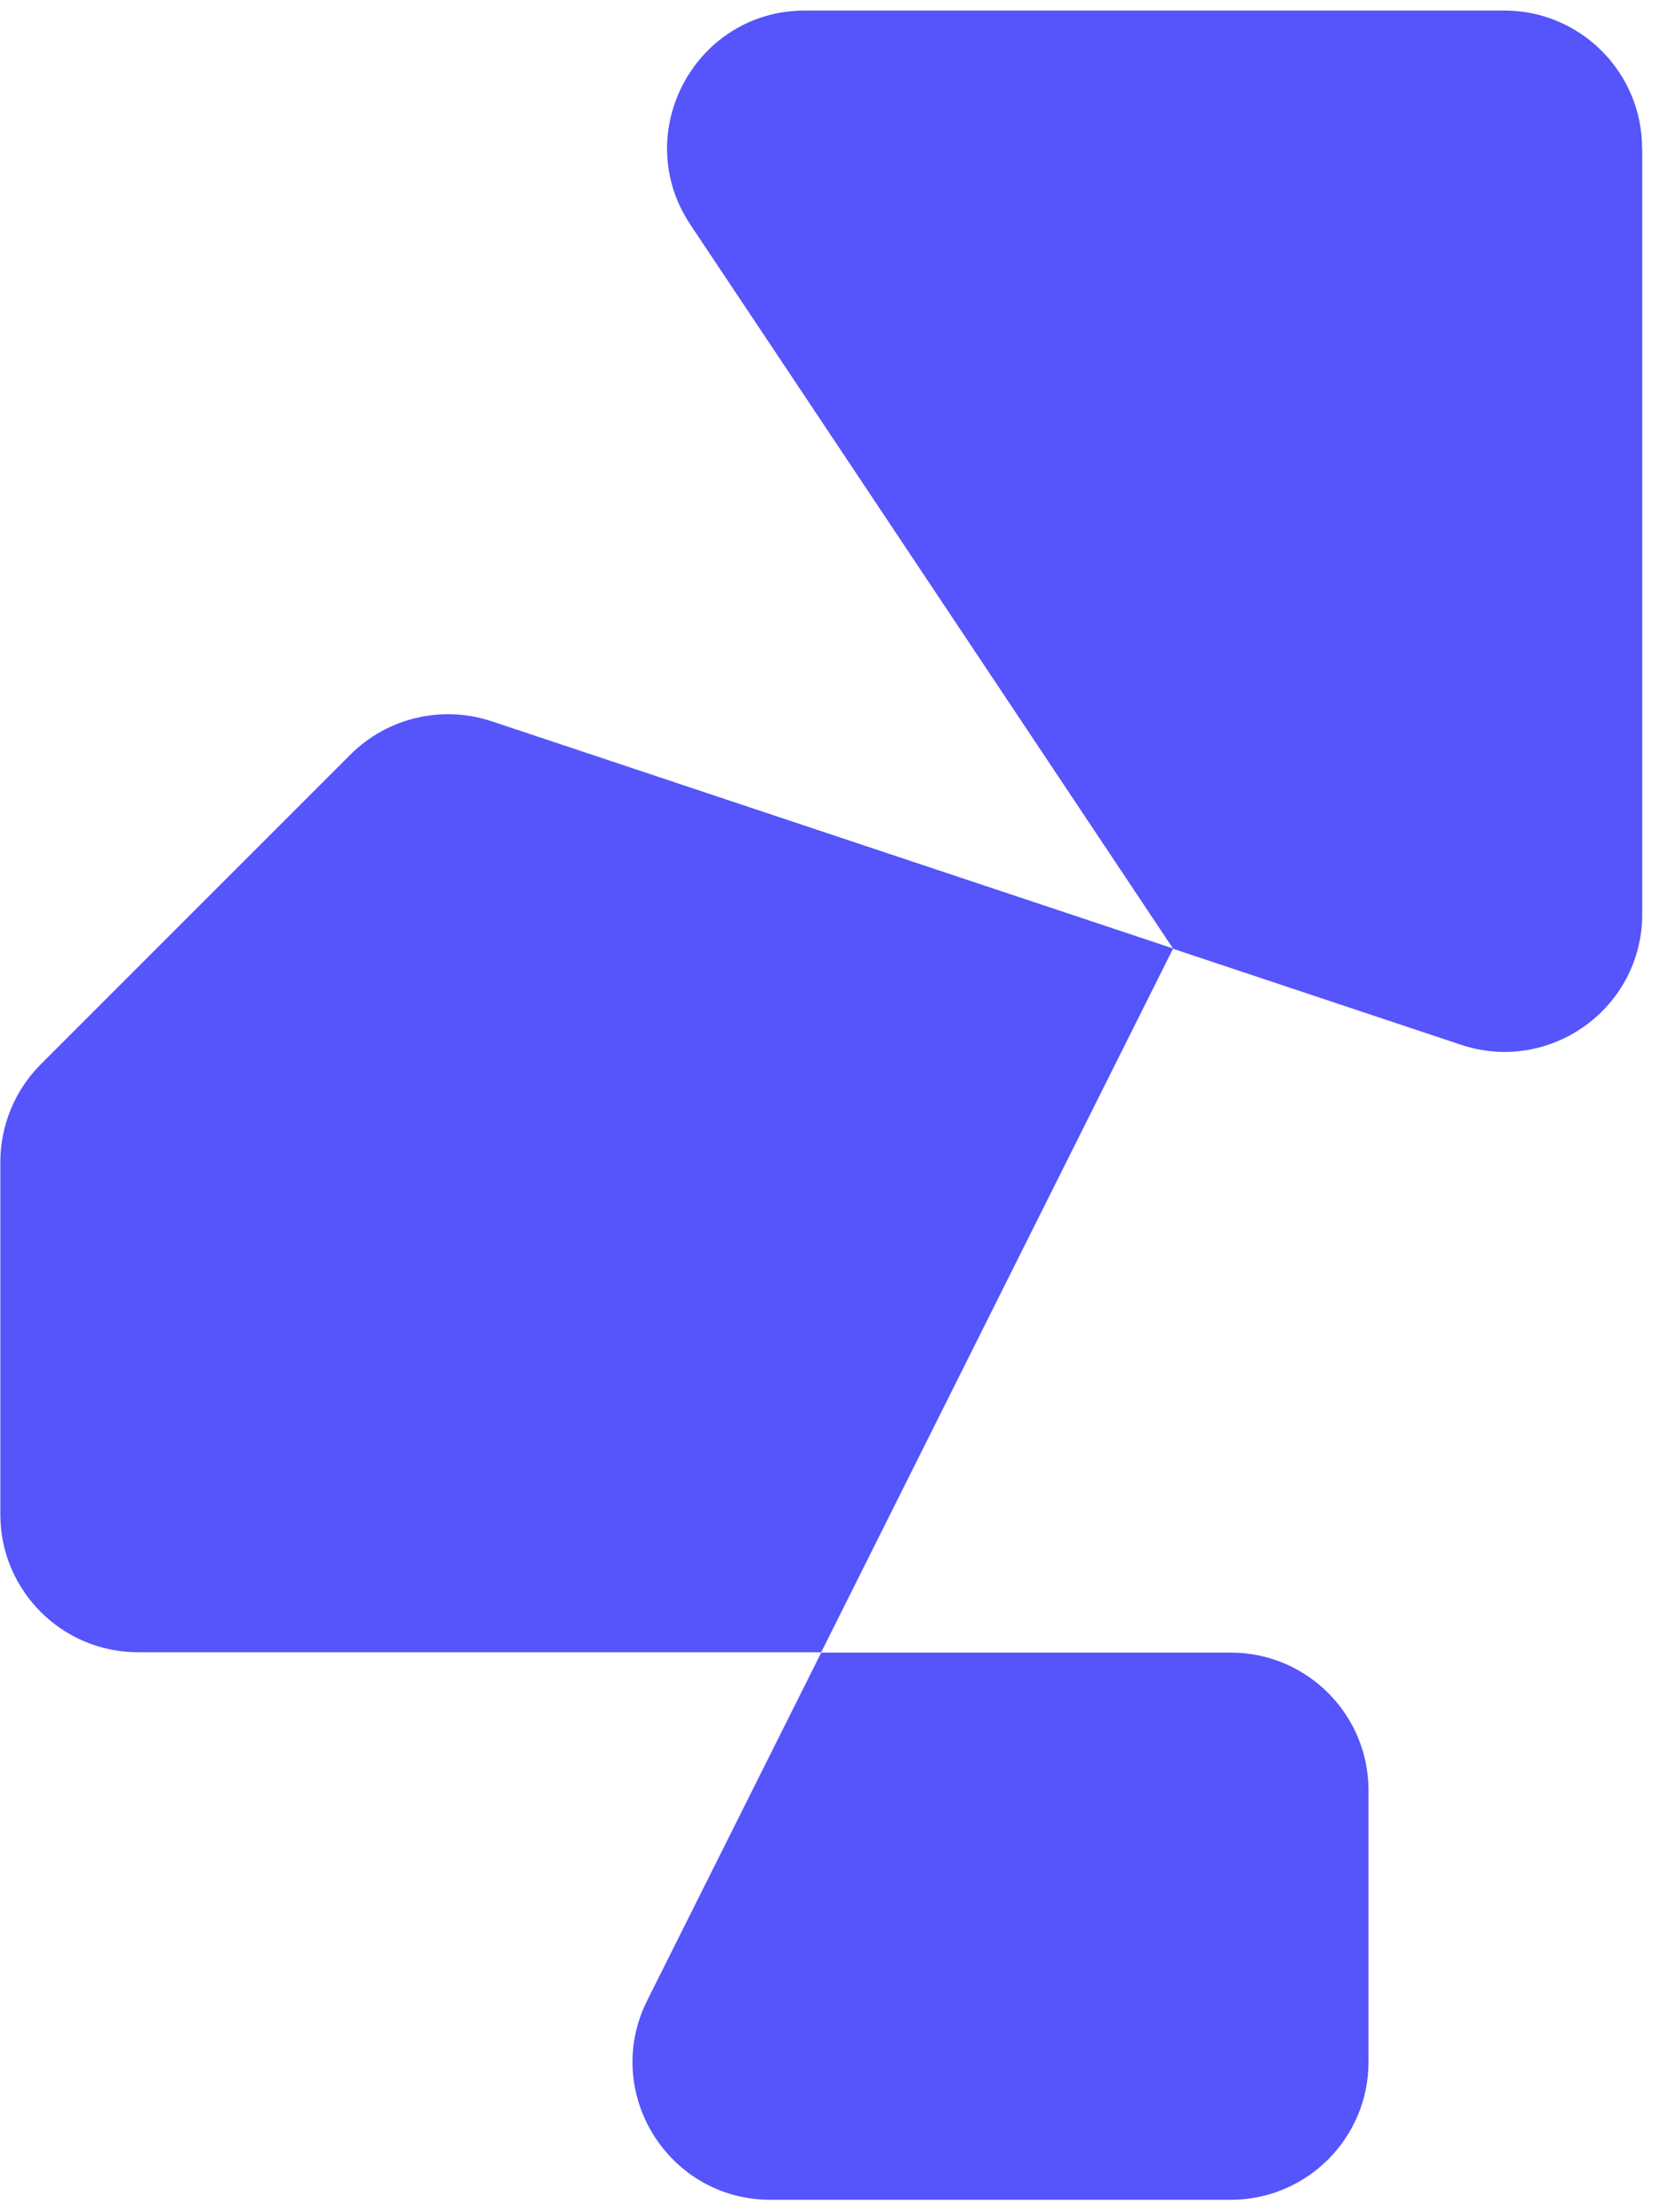 <?xml version="1.0" encoding="UTF-8"?> <svg xmlns="http://www.w3.org/2000/svg" width="96" height="128" viewBox="0 0 96 128" fill="none"><path d="M67.88 54.89L47.52 95.6H7.99C3.59 95.6 0.02 92.03 0.02 87.63V67.23C0.02 65.12 0.86 63.09 2.35 61.59L20.28 43.66C22.41 41.53 25.57 40.78 28.44 41.73L67.88 54.88V54.89Z" fill="#5654FB"></path><path d="M79.19 103.58V119.31C79.19 123.71 75.62 127.28 71.22 127.28H44.58C38.66 127.28 34.8 121.05 37.45 115.75L47.52 95.62H71.22C75.62 95.62 79.19 99.19 79.19 103.59V103.58Z" fill="#5654FB"></path><path d="M95.03 8.58V52.89C95.03 58.33 89.7 62.17 84.54 60.45L67.89 54.9L44.36 19.61L39.95 13C36.42 7.7 40.22 0.61 46.58 0.61H87.05C91.45 0.61 95.02 4.18 95.02 8.58H95.03Z" fill="#5654FB"></path></svg> 